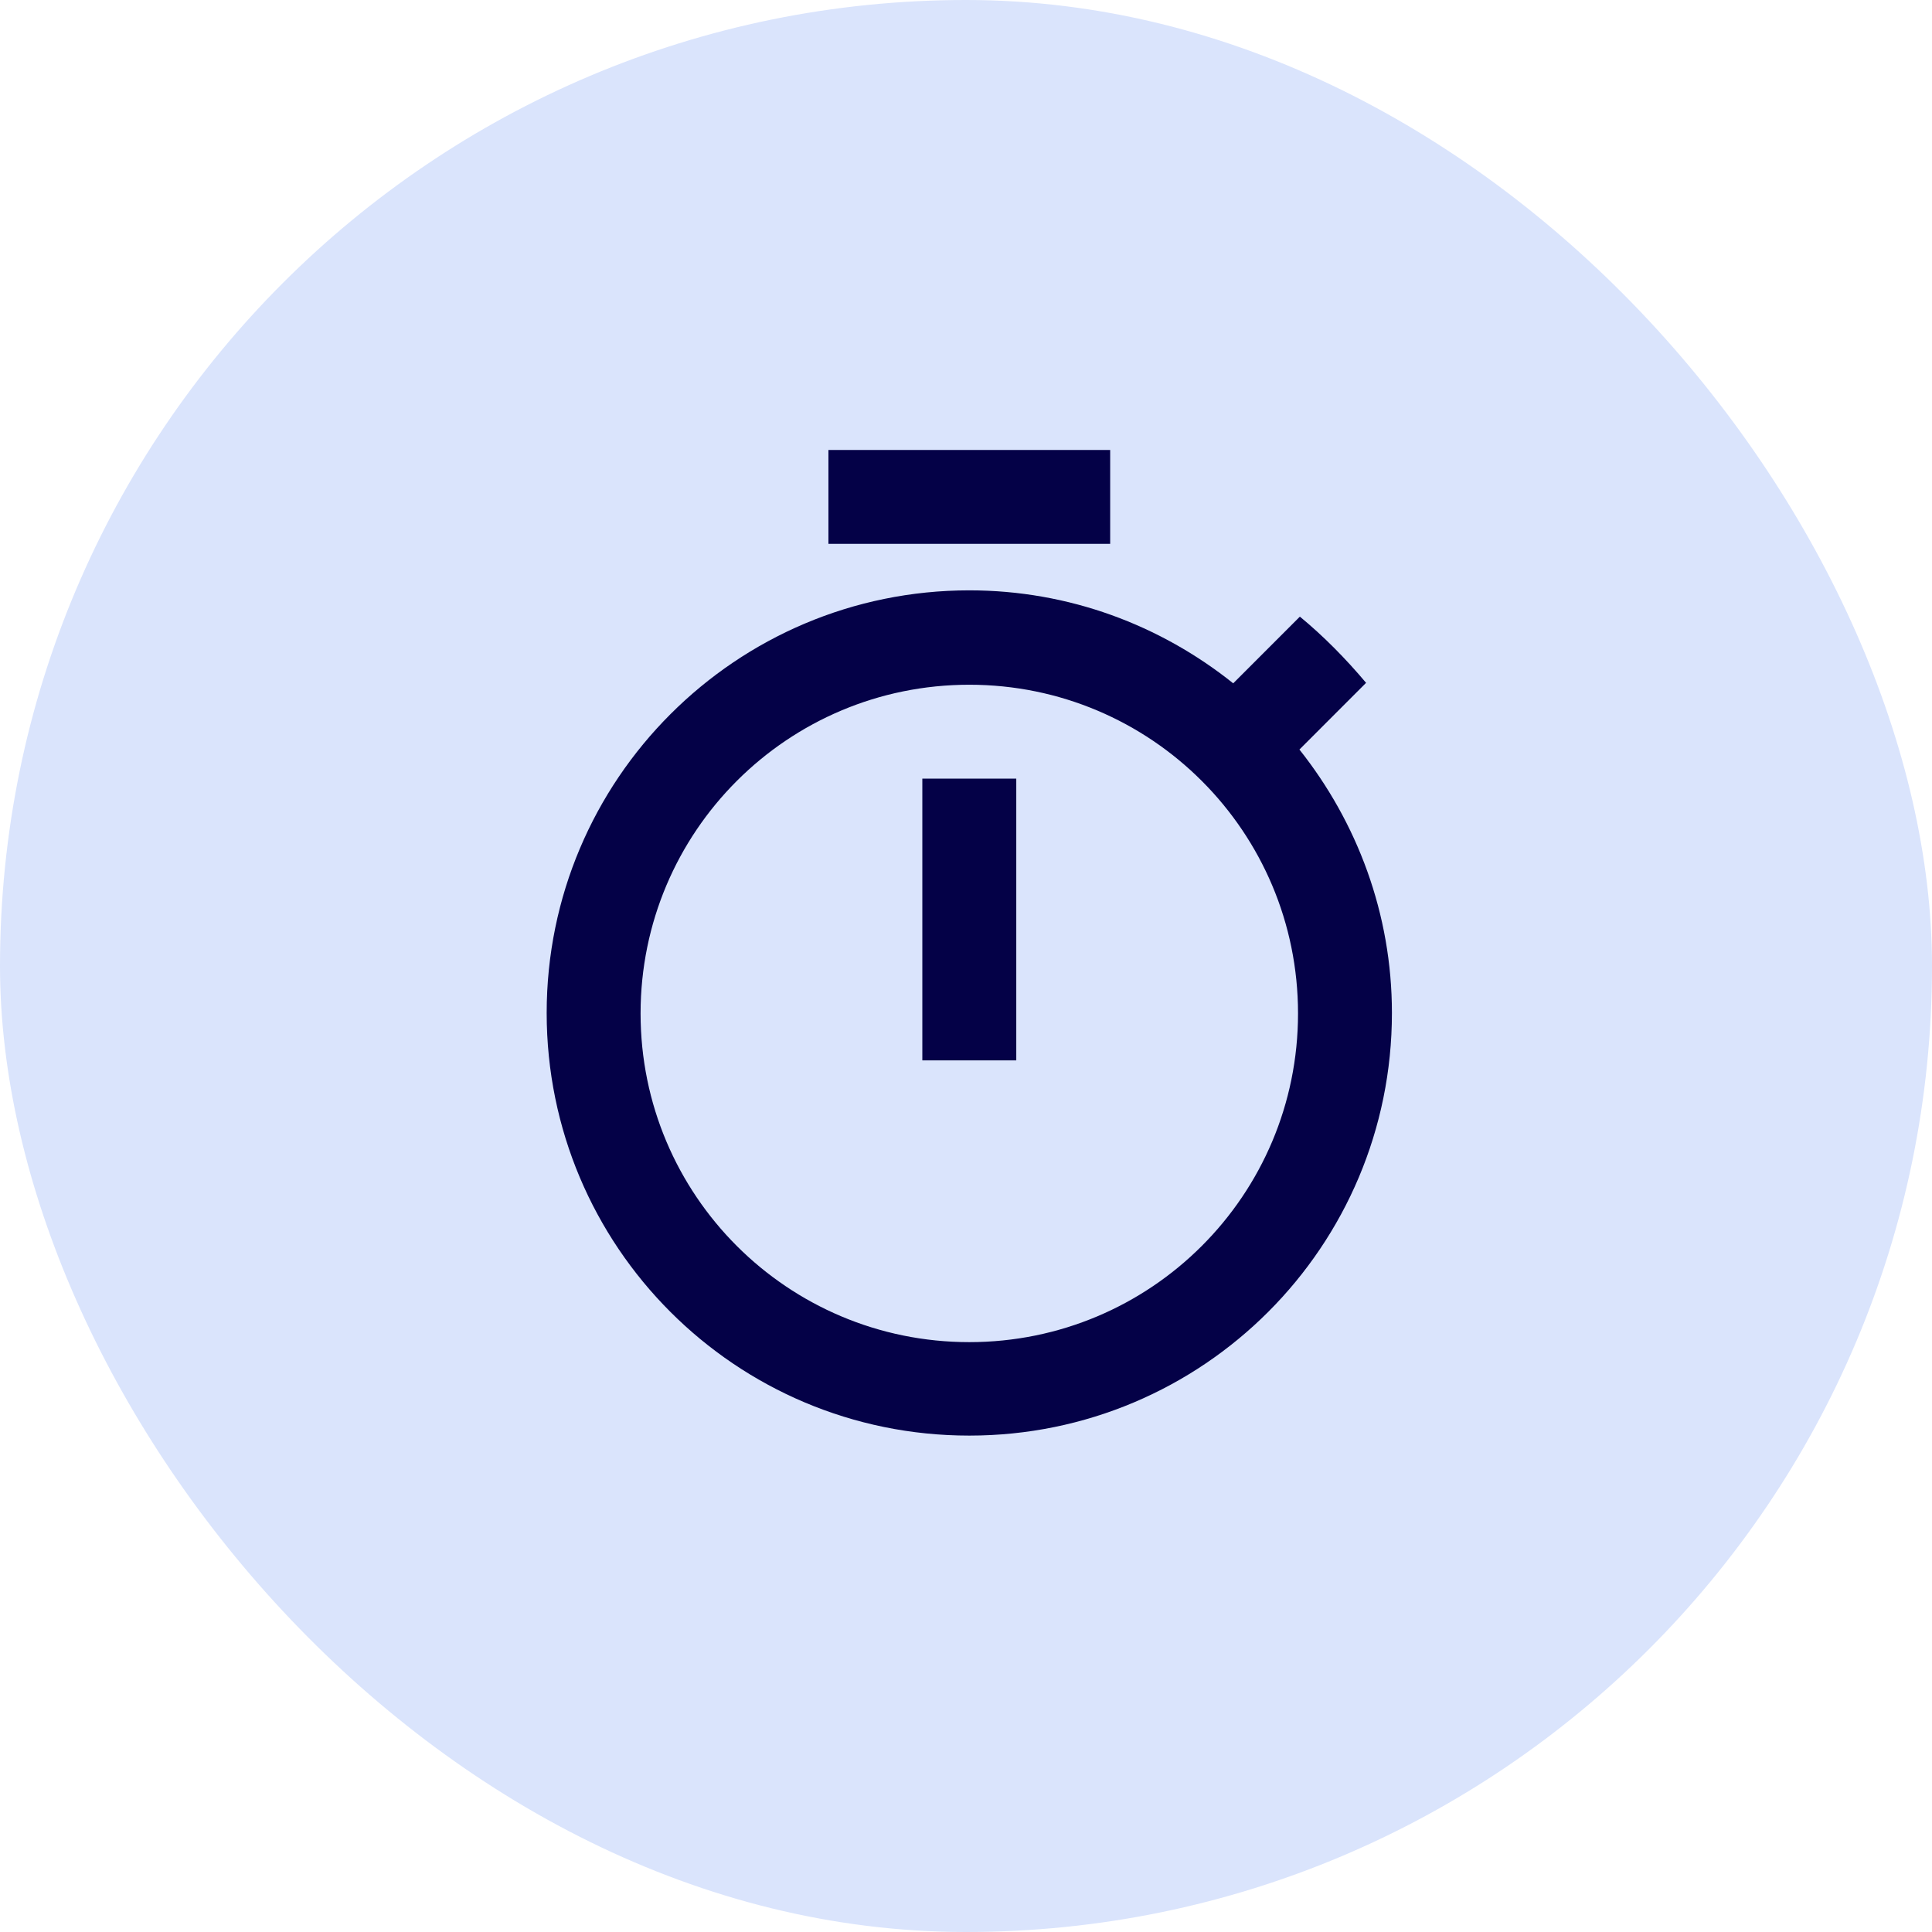 <svg width="48" height="48" viewBox="0 0 48 48" fill="none" xmlns="http://www.w3.org/2000/svg">
<rect width="48" height="48" rx="24" fill="#DAE4FC"/>
<g clip-path="url(#clip0_40000010_1812)">
<path d="M27.582 11.179H20.582V13.512H27.582V11.179ZM22.915 26.345H25.249V19.345H22.915V26.345ZM32.284 18.622L33.94 16.965C33.439 16.37 32.89 15.81 32.295 15.32L30.639 16.977C28.83 15.53 26.555 14.667 24.082 14.667C18.284 14.667 13.582 19.369 13.582 25.167C13.582 30.965 18.272 35.667 24.082 35.667C29.892 35.667 34.582 30.965 34.582 25.167C34.582 22.705 33.719 20.43 32.284 18.622ZM24.082 33.345C19.567 33.345 15.915 29.694 15.915 25.179C15.915 20.664 19.567 17.012 24.082 17.012C28.597 17.012 32.249 20.664 32.249 25.179C32.249 29.694 28.597 33.345 24.082 33.345Z" fill="#040147"/>
</g>
<defs>
<clipPath id="clip0_40000010_1812">
<rect width="28" height="28" fill="white" transform="translate(10 10)"/>
</clipPath>
</defs>
</svg>
